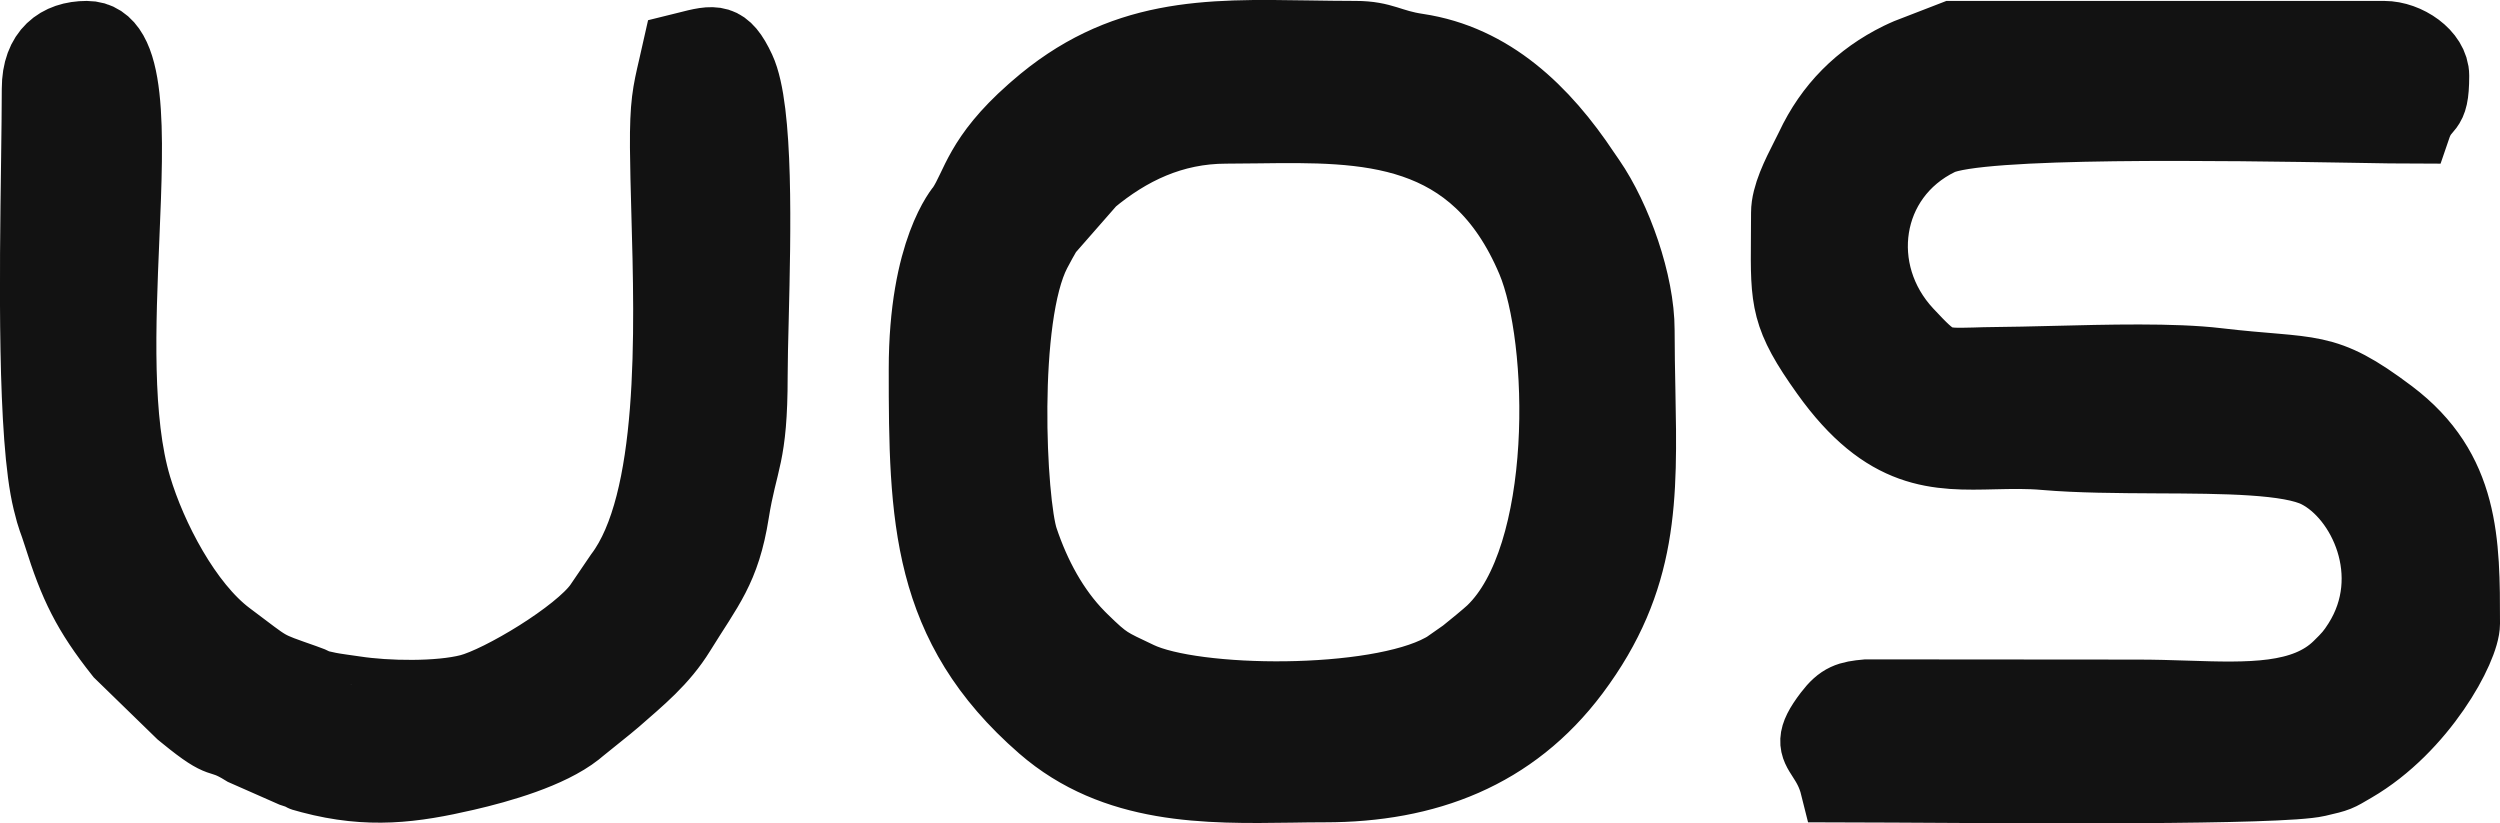 <svg xmlns="http://www.w3.org/2000/svg" xmlns:xlink="http://www.w3.org/1999/xlink" width="34.999" height="11.526" viewBox="0 0 34.999 11.526" fill="none">
<path d="M12.942 5.169C12.942 7.237 12.969 8.756 14.597 10.172C15.609 11.052 16.891 11.034 18.072 11.017C18.232 11.014 18.391 11.012 18.547 11.012C19.965 11.012 21.173 10.557 22.034 9.409C23.006 8.111 22.984 6.974 22.955 5.468C22.95 5.198 22.944 4.917 22.944 4.621C22.944 3.963 22.626 3.059 22.255 2.521L22.182 2.415C21.613 1.558 20.874 0.843 19.846 0.689C19.453 0.631 19.363 0.513 18.978 0.513C18.752 0.513 18.532 0.509 18.317 0.506C16.889 0.483 15.695 0.463 14.492 1.515C14.478 1.527 14.459 1.544 14.445 1.556C13.711 2.206 13.683 2.59 13.476 2.904C13.465 2.92 12.942 3.501 12.942 5.169L12.942 5.169ZM0.515 2.264C0.52 1.865 0.525 1.513 0.525 1.243L0.525 1.243C0.525 0.73 0.822 0.513 1.215 0.513C1.849 0.513 1.795 1.82 1.731 3.34C1.68 4.546 1.624 5.887 1.902 6.815C2.114 7.524 2.608 8.475 3.196 8.914C3.809 9.372 3.681 9.312 4.264 9.518C4.438 9.579 4.413 9.583 4.413 9.586C4.413 9.589 4.43 9.591 4.592 9.627C4.676 9.646 4.883 9.672 4.968 9.685C5.415 9.754 6.144 9.767 6.573 9.656C7.01 9.542 8.098 8.89 8.392 8.478L8.681 8.053C9.453 7.031 9.386 4.646 9.338 2.953C9.329 2.626 9.321 2.324 9.319 2.063C9.315 1.46 9.354 1.296 9.436 0.943C9.453 0.87 9.472 0.789 9.493 0.695C9.534 0.685 9.573 0.675 9.61 0.665C10.008 0.563 10.148 0.528 10.356 0.974C10.613 1.527 10.571 3.267 10.542 4.46C10.534 4.776 10.527 5.053 10.527 5.26C10.527 6.408 10.387 6.428 10.268 7.177C10.142 7.97 9.907 8.216 9.518 8.847C9.271 9.248 8.954 9.502 8.61 9.804C8.591 9.821 8.534 9.868 8.514 9.884L8.122 10.2C8.108 10.212 8.088 10.229 8.074 10.24C7.692 10.541 7 10.739 6.519 10.85C5.784 11.02 5.165 11.104 4.35 10.888C4.23 10.857 4.231 10.855 4.232 10.852C4.234 10.849 4.237 10.844 4.091 10.797L3.422 10.502C3.016 10.251 3.161 10.487 2.586 10.017C2.572 10.005 2.552 9.989 2.537 9.977L1.683 9.146C1.228 8.571 1.045 8.193 0.827 7.497C0.748 7.245 0.747 7.298 0.678 7.016C0.461 6.132 0.493 3.835 0.515 2.264ZM25.014 2.978C25.014 3.109 25.013 3.228 25.012 3.337C25.005 4.217 25.003 4.432 25.567 5.222C26.399 6.388 27.12 6.37 27.921 6.35C28.15 6.345 28.385 6.339 28.631 6.361C29.095 6.401 29.65 6.404 30.198 6.407C31.139 6.411 32.057 6.416 32.445 6.613C33.096 6.942 33.615 8.054 33.022 8.992C32.928 9.141 32.874 9.2 32.739 9.332C32.259 9.802 31.483 9.777 30.602 9.748C30.383 9.741 30.158 9.734 29.929 9.734L26.132 9.731C25.883 9.754 25.774 9.782 25.609 9.999C25.348 10.341 25.405 10.43 25.517 10.603C25.577 10.697 25.654 10.815 25.703 11.012C25.858 11.012 26.136 11.014 26.495 11.016C28.25 11.028 31.933 11.053 32.442 10.934C32.744 10.864 32.721 10.868 32.946 10.737C33.898 10.184 34.499 9.07 34.499 8.73L34.499 8.723C34.499 7.59 34.499 6.585 33.466 5.806C32.517 5.092 32.391 5.251 31.037 5.091C30.432 5.019 29.51 5.043 28.716 5.063C28.437 5.07 28.173 5.076 27.945 5.078C27.824 5.079 27.723 5.082 27.635 5.085C27.129 5.098 27.11 5.099 26.7 4.661C25.904 3.81 26.091 2.472 27.153 1.956C27.696 1.692 31.182 1.75 32.946 1.779C33.333 1.786 33.636 1.791 33.809 1.791C33.938 1.412 34.068 1.62 34.068 1.06C34.068 0.765 33.693 0.513 33.378 0.513L27.342 0.513L26.711 0.757C26.691 0.766 26.669 0.776 26.65 0.784C26.631 0.793 26.609 0.803 26.59 0.812C26.037 1.084 25.622 1.497 25.357 2.063C25.336 2.108 25.309 2.159 25.281 2.215C25.166 2.442 25.014 2.74 25.014 2.978ZM17.167 1.791C17.315 1.791 17.463 1.789 17.613 1.787C19.114 1.768 20.651 1.749 21.452 3.645C21.915 4.741 21.985 7.782 20.888 8.835C20.818 8.902 20.596 9.083 20.503 9.157L20.243 9.339C20.226 9.349 20.204 9.361 20.187 9.37C19.253 9.879 16.724 9.857 15.939 9.482C15.524 9.284 15.489 9.283 15.149 8.949C15.136 8.936 15.117 8.918 15.105 8.905C14.747 8.54 14.488 8.062 14.316 7.548C14.145 7.033 14.019 4.442 14.495 3.526C14.549 3.423 14.598 3.334 14.654 3.238L15.276 2.528C15.798 2.094 16.411 1.791 17.167 1.791L17.167 1.791Z" stroke="rgba(18, 18, 18, 1)" stroke-width="1"    fill-rule="evenodd"  fill="#121212" >
</path>
</svg>
